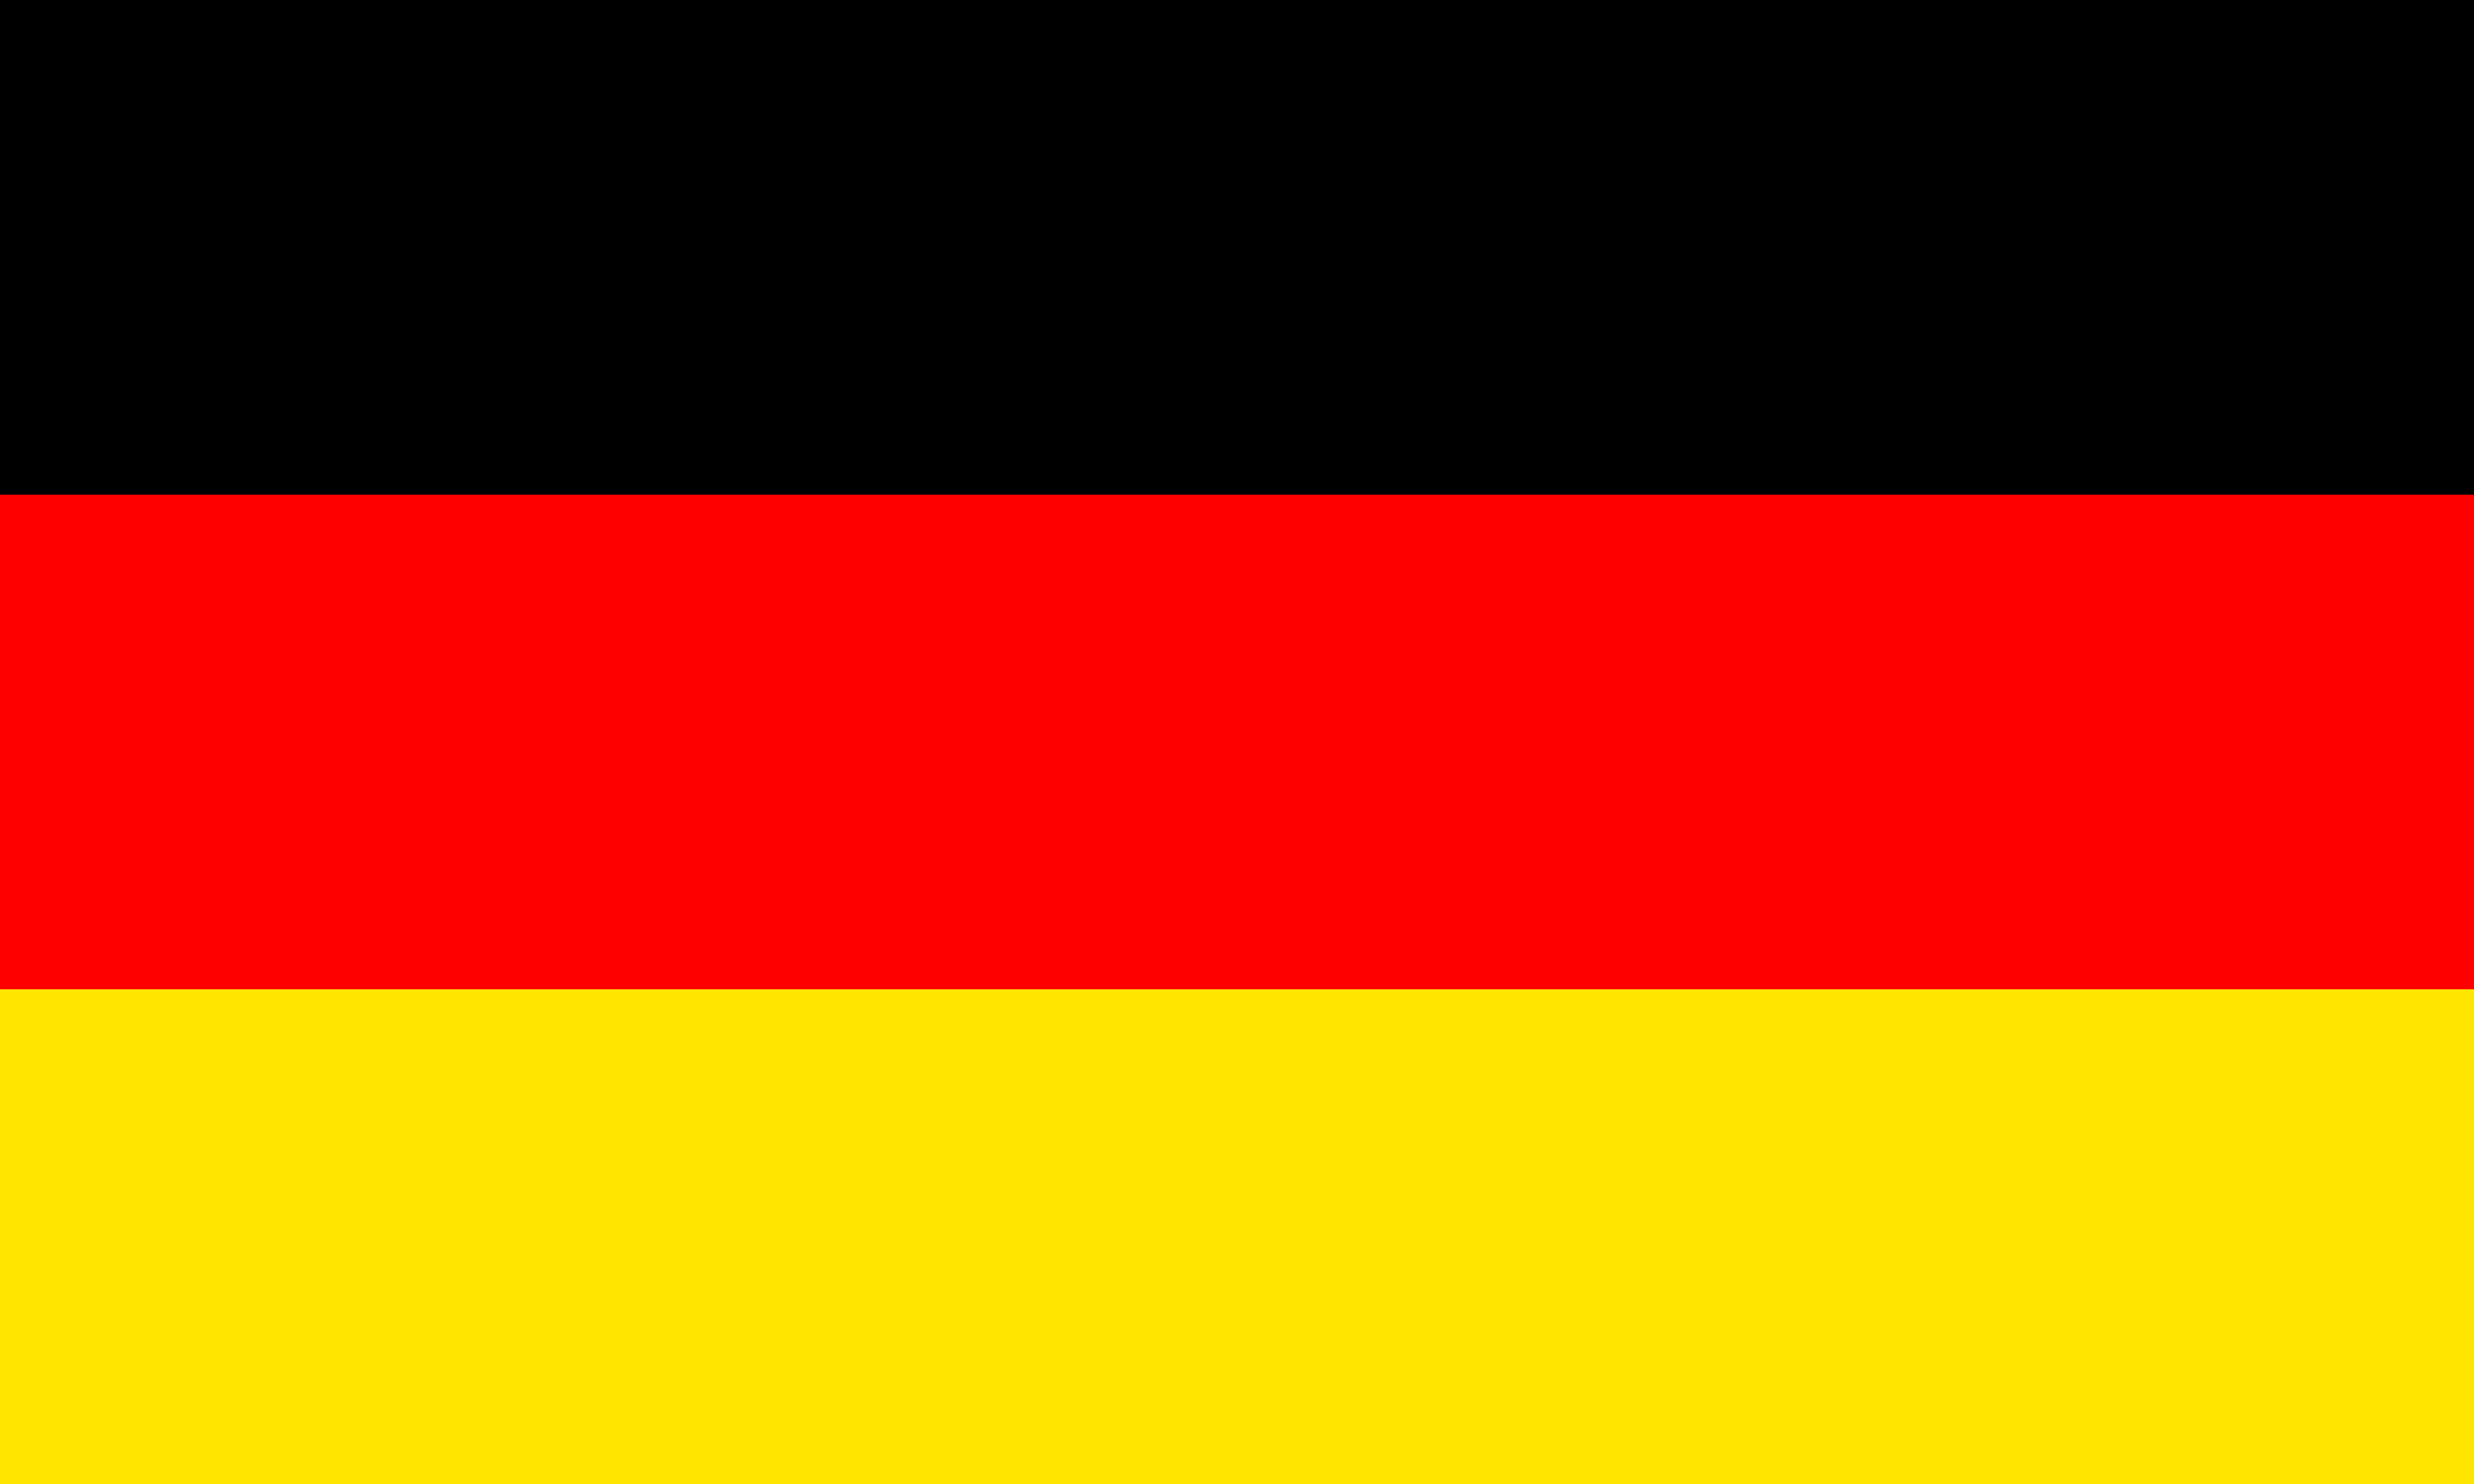 <?xml version="1.0" encoding="UTF-8"?>
<svg version="1.0" viewBox="0 0 1063 637.8" xmlns="http://www.w3.org/2000/svg">
<rect y="425.2" width="1063" height="212.6" fill="#ffe600" fill-rule="evenodd" stroke-width="1pt"/>
<rect y="3.8e-5" width="1063" height="212.6" fill-rule="evenodd" stroke-width="1pt"/>
<rect y="212.6" width="1063" height="212.6" fill="#f00" fill-rule="evenodd" stroke-width="1pt"/>
</svg>
